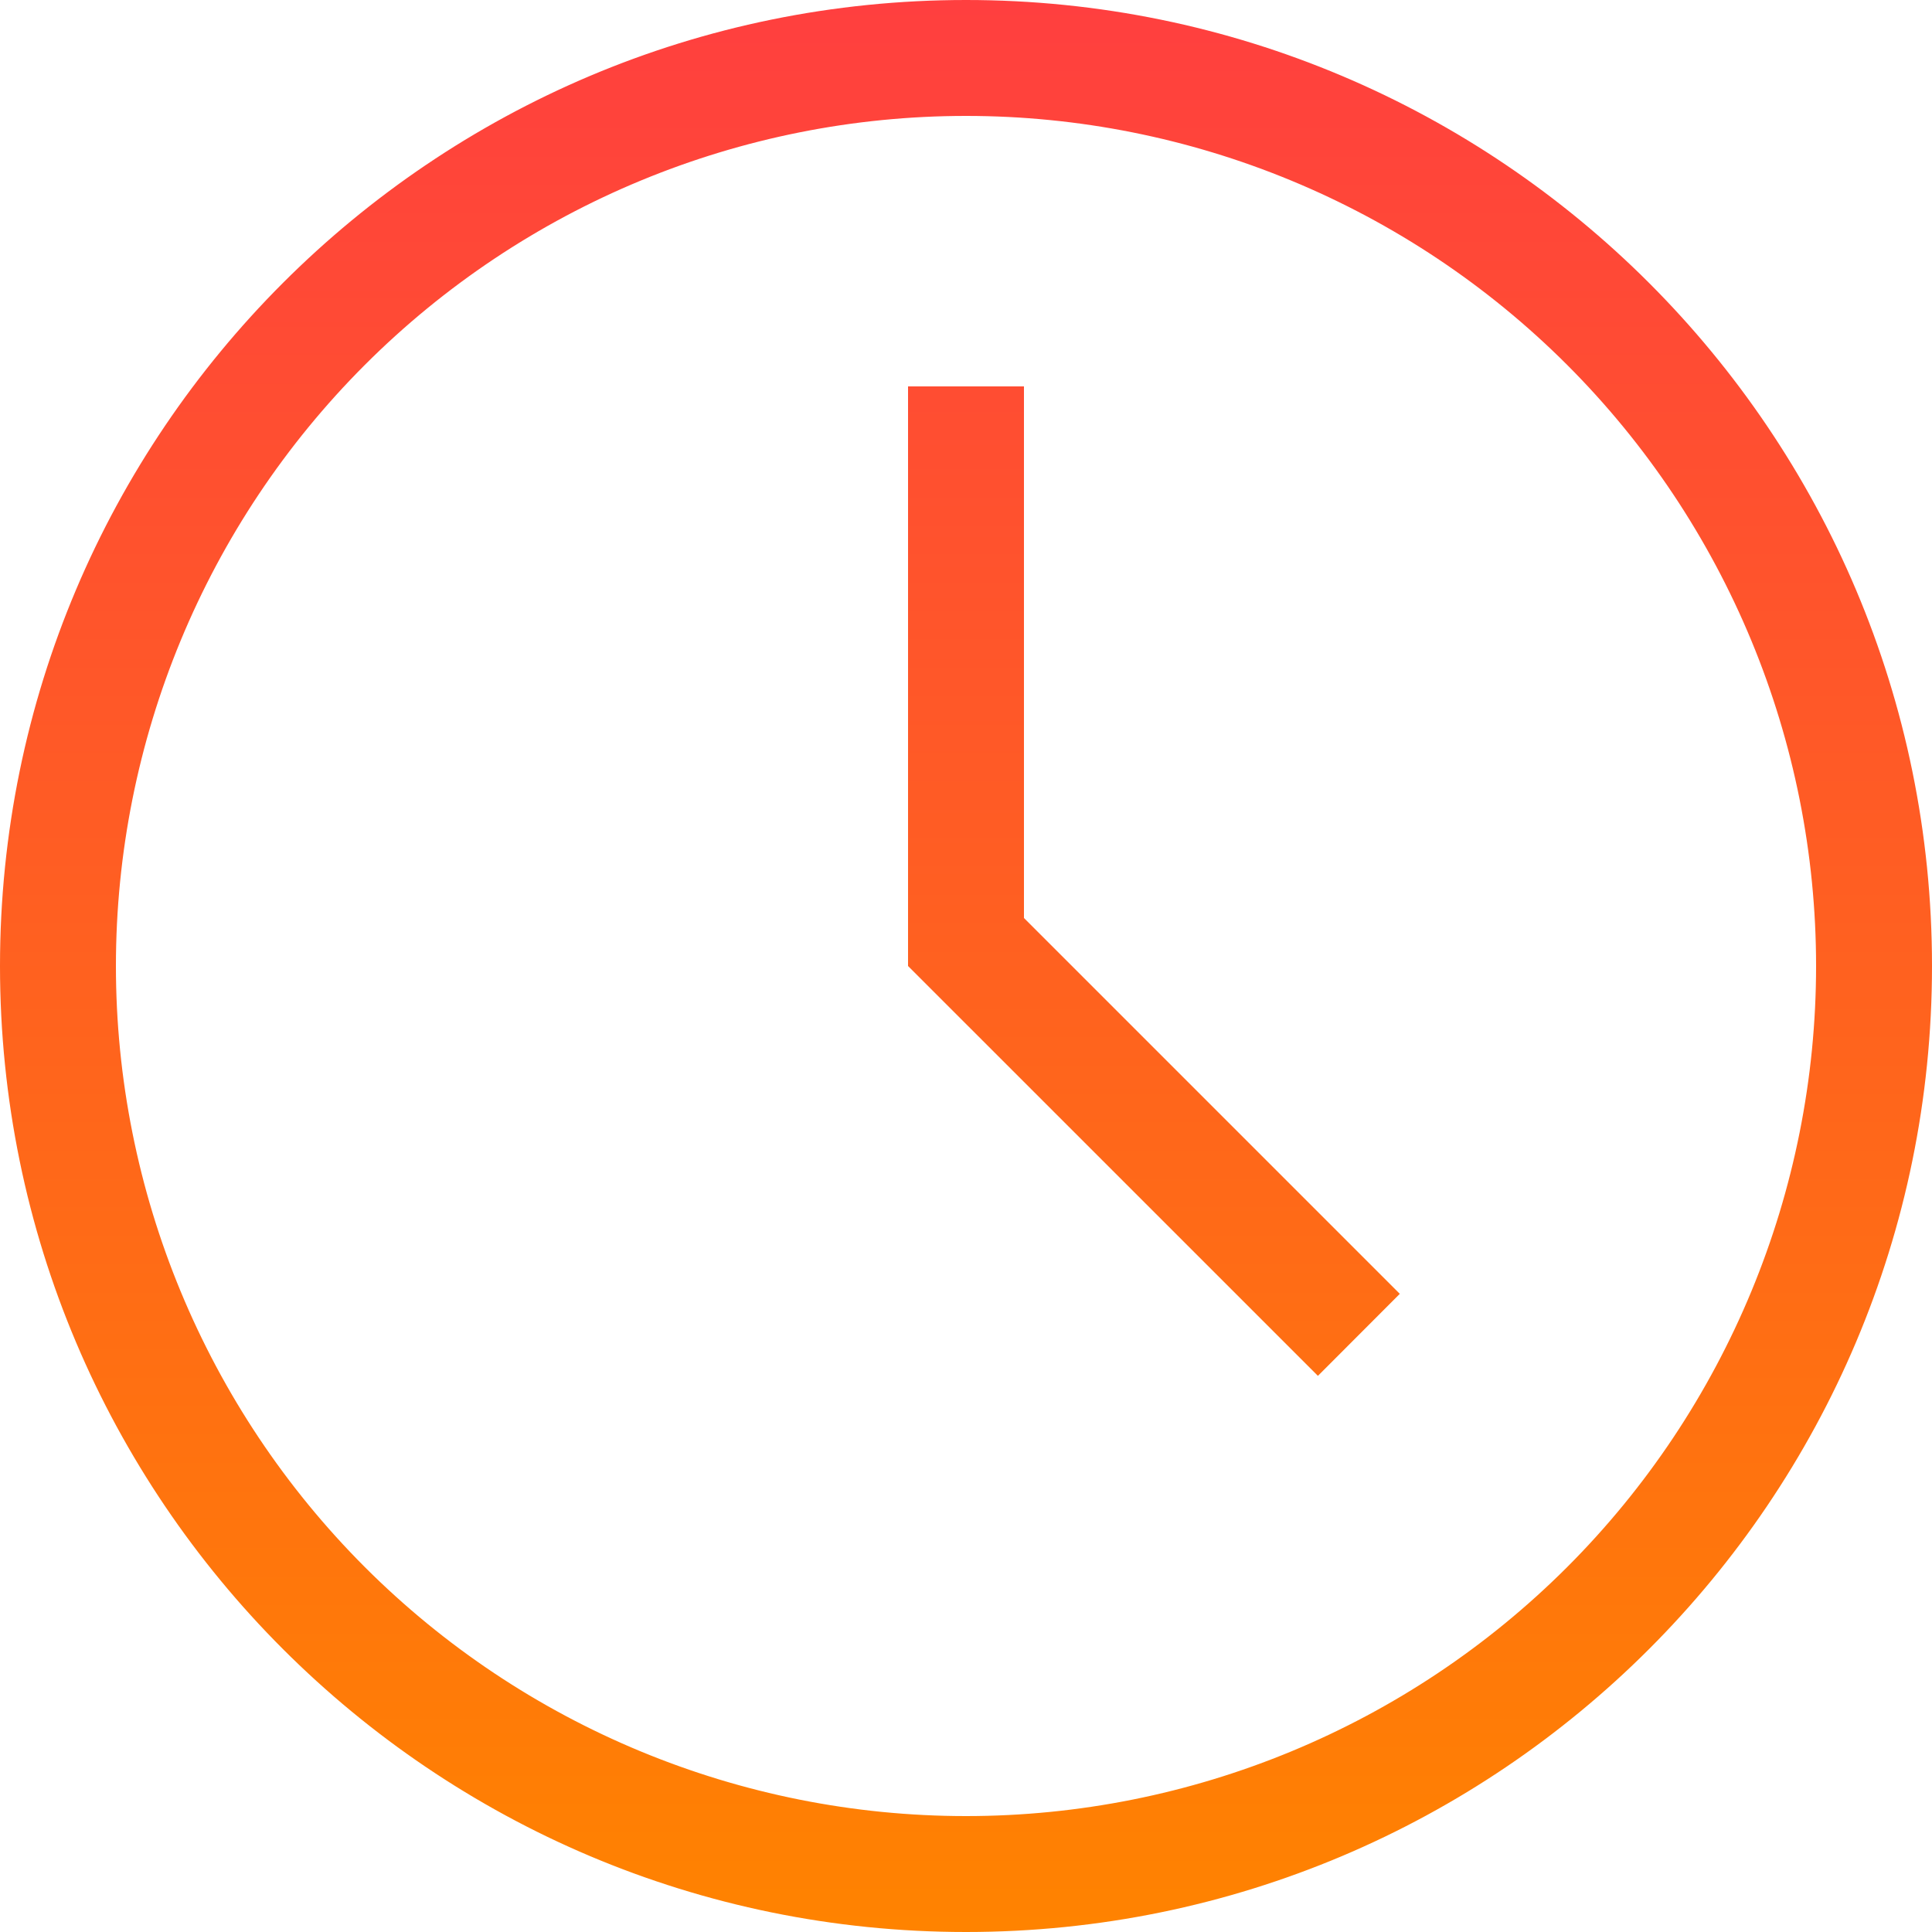 <?xml version="1.0" encoding="UTF-8"?> <svg xmlns="http://www.w3.org/2000/svg" width="63" height="63" viewBox="0 0 63 63" fill="none"><path d="M31.5 1C48.345 1 62 14.655 62 31.5C62 48.345 48.345 62 31.5 62C14.655 62 1 48.345 1 31.5C1 14.655 14.655 1 31.5 1ZM31.5 2.78C23.883 2.78 16.578 5.805 11.191 11.191C5.805 16.578 2.78 23.883 2.78 31.5C2.78 39.117 5.805 46.422 11.191 51.809C16.578 57.195 23.883 60.22 31.5 60.22C39.117 60.22 46.422 57.195 51.809 51.809C57.195 46.422 60.22 39.117 60.22 31.5C60.22 23.883 57.195 16.578 51.809 11.191C46.422 5.805 39.117 2.78 31.5 2.78ZM32.39 13.6V30.349L44.232 42.191L42.975 43.45L30.61 31.086V13.6H32.39Z" stroke="url(#paint0_linear_449_3134)" stroke-width="2"></path><defs><linearGradient id="paint0_linear_449_3134" x1="31.5" y1="0" x2="31.5" y2="63" gradientUnits="userSpaceOnUse"><stop stop-color="#FF3F3F"></stop><stop offset="1" stop-color="#FF8300"></stop></linearGradient></defs></svg> 